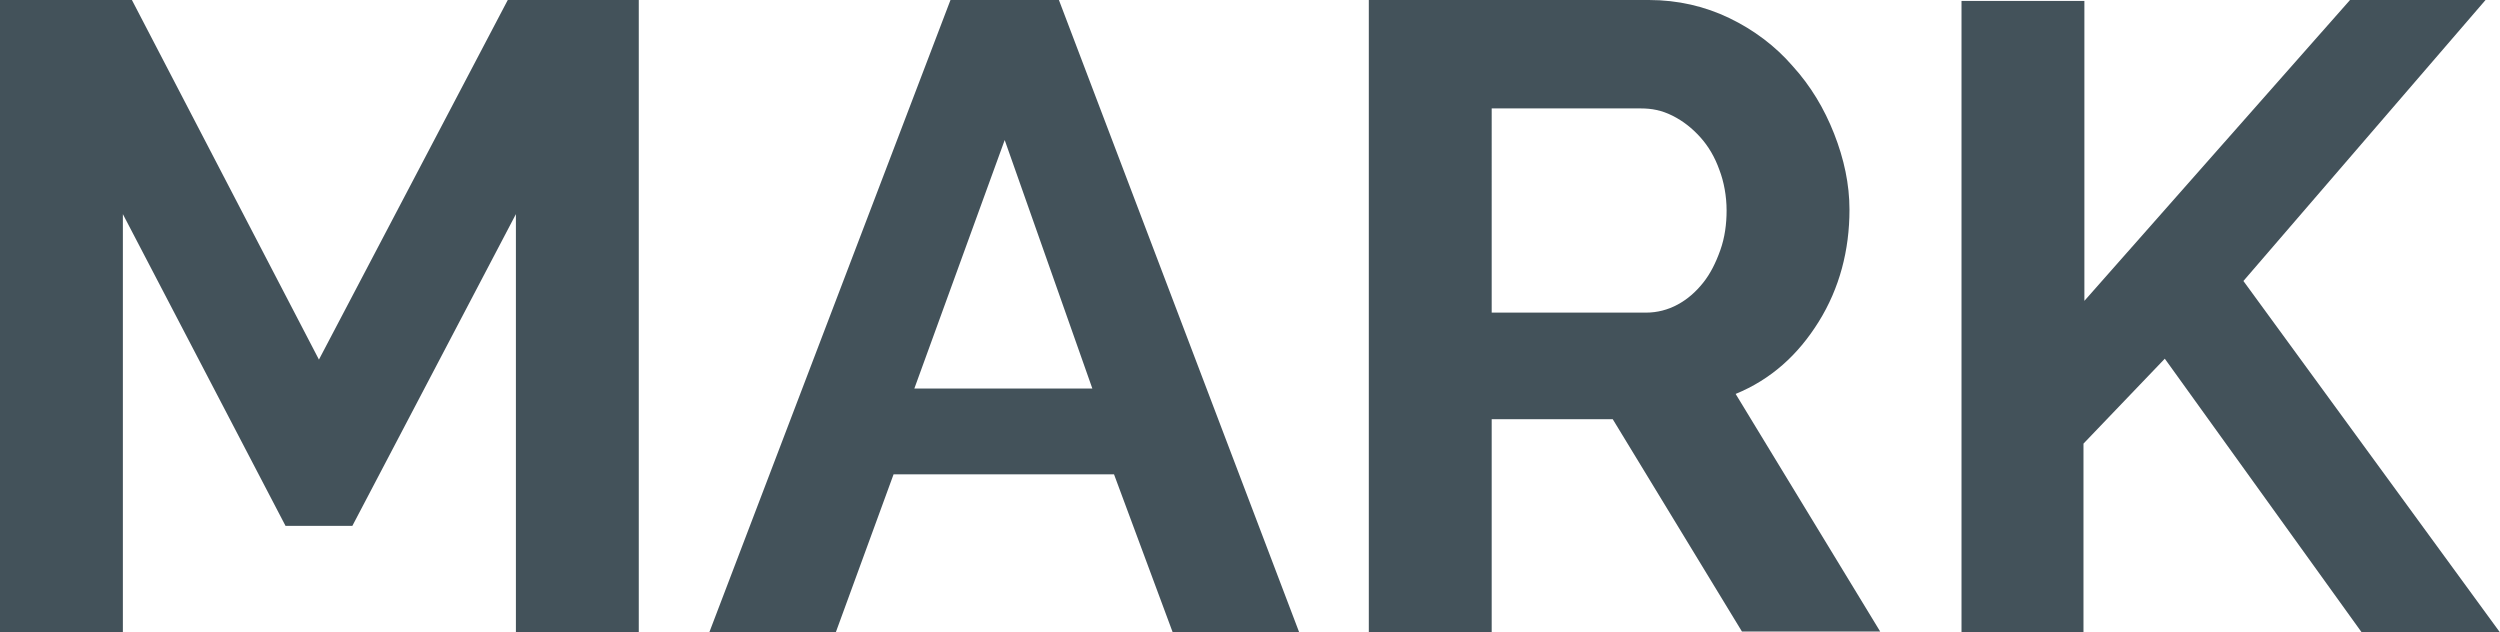 <?xml version="1.0" encoding="utf-8"?>
<!-- Generator: Adobe Illustrator 25.4.1, SVG Export Plug-In . SVG Version: 6.00 Build 0)  -->
<svg version="1.1" id="Слой_1" xmlns="http://www.w3.org/2000/svg" xmlns:xlink="http://www.w3.org/1999/xlink" x="0px" y="0px"
	 viewBox="0 0 276.7 70" style="enable-background:new 0 0 276.7 70;" xml:space="preserve">
<style type="text/css">
	.st0{enable-background:new    ;}
	.st1{fill:#30343B;}
	.st2{fill:#ACAEB1;}
	.st3{fill:#4C5256;}
	.st4{fill:#FF0019;}
	.st5{fill:#FFFFFF;}
	.st6{opacity:0.5;}
	.st7{fill-rule:evenodd;clip-rule:evenodd;fill:#30343B;}
	.st8{clip-path:url(#SVGID_00000053541800367821096130000018079479068882954394_);}
	.st9{clip-path:url(#SVGID_00000093899279928863295470000008456982235395358109_);}
	.st10{opacity:0.41;}
	.st11{fill:none;}
	.st12{fill:none;stroke:#4C5256;stroke-width:0.75;stroke-miterlimit:22.926;}
	.st13{fill-rule:evenodd;clip-rule:evenodd;fill:none;stroke:#4C5256;stroke-width:0.75;stroke-miterlimit:22.926;}
	.st14{clip-path:url(#SVGID_00000147911529319227143740000016153722895659990681_);}
	.st15{fill:none;stroke:#485155;stroke-width:1.5;stroke-miterlimit:22.926;}
	.st16{fill:none;stroke:#414D53;stroke-width:1.262;stroke-miterlimit:10;}
	.st17{fill-rule:evenodd;clip-rule:evenodd;fill:none;stroke:#43525A;stroke-width:0.75;stroke-miterlimit:10;}
	.st18{fill:#43525A;}
</style>
<g>
	<path class="st18" d="M57.1,70V23.7L39,58.2h-7.4l-18-34.5V70H0V0h14.6l20.7,39.8L56.2,0h14.5v70H57.1z"/>
	<path class="st18" d="M105.2,0h12l26.6,70h-14l-6.5-17.5H98.9L92.5,70h-14L105.2,0z M120.9,43l-9.7-27.5L101.2,43H120.9z"/>
	<path class="st18" d="M151.5,70V0h31c3.2,0,6.2,0.7,8.9,2c2.7,1.3,5.1,3.1,7,5.3c2,2.2,3.5,4.7,4.6,7.5c1.1,2.8,1.7,5.6,1.7,8.4
		c0,4.5-1.1,8.7-3.4,12.4c-2.3,3.7-5.3,6.4-9.2,8l16,26.3h-15.3l-14.3-23.5h-13.4V70H151.5z M165.1,34.6h17.1c1.2,0,2.4-0.3,3.5-0.9
		c1.1-0.6,2-1.4,2.8-2.4c0.8-1,1.4-2.2,1.9-3.6c0.5-1.4,0.7-2.9,0.7-4.4c0-1.6-0.3-3.2-0.8-4.5c-0.5-1.4-1.2-2.6-2.1-3.6
		c-0.9-1-1.9-1.8-3.1-2.4c-1.2-0.6-2.3-0.8-3.5-0.8h-16.5V34.6z"/>
	<path class="st18" d="M217.1,70V0.1h13.6v33.2L260.1,0h15l-26.8,31.1L276.7,70h-15.3l-21.8-30.3l-9,9.4V70H217.1z"/>
</g>
</svg>
